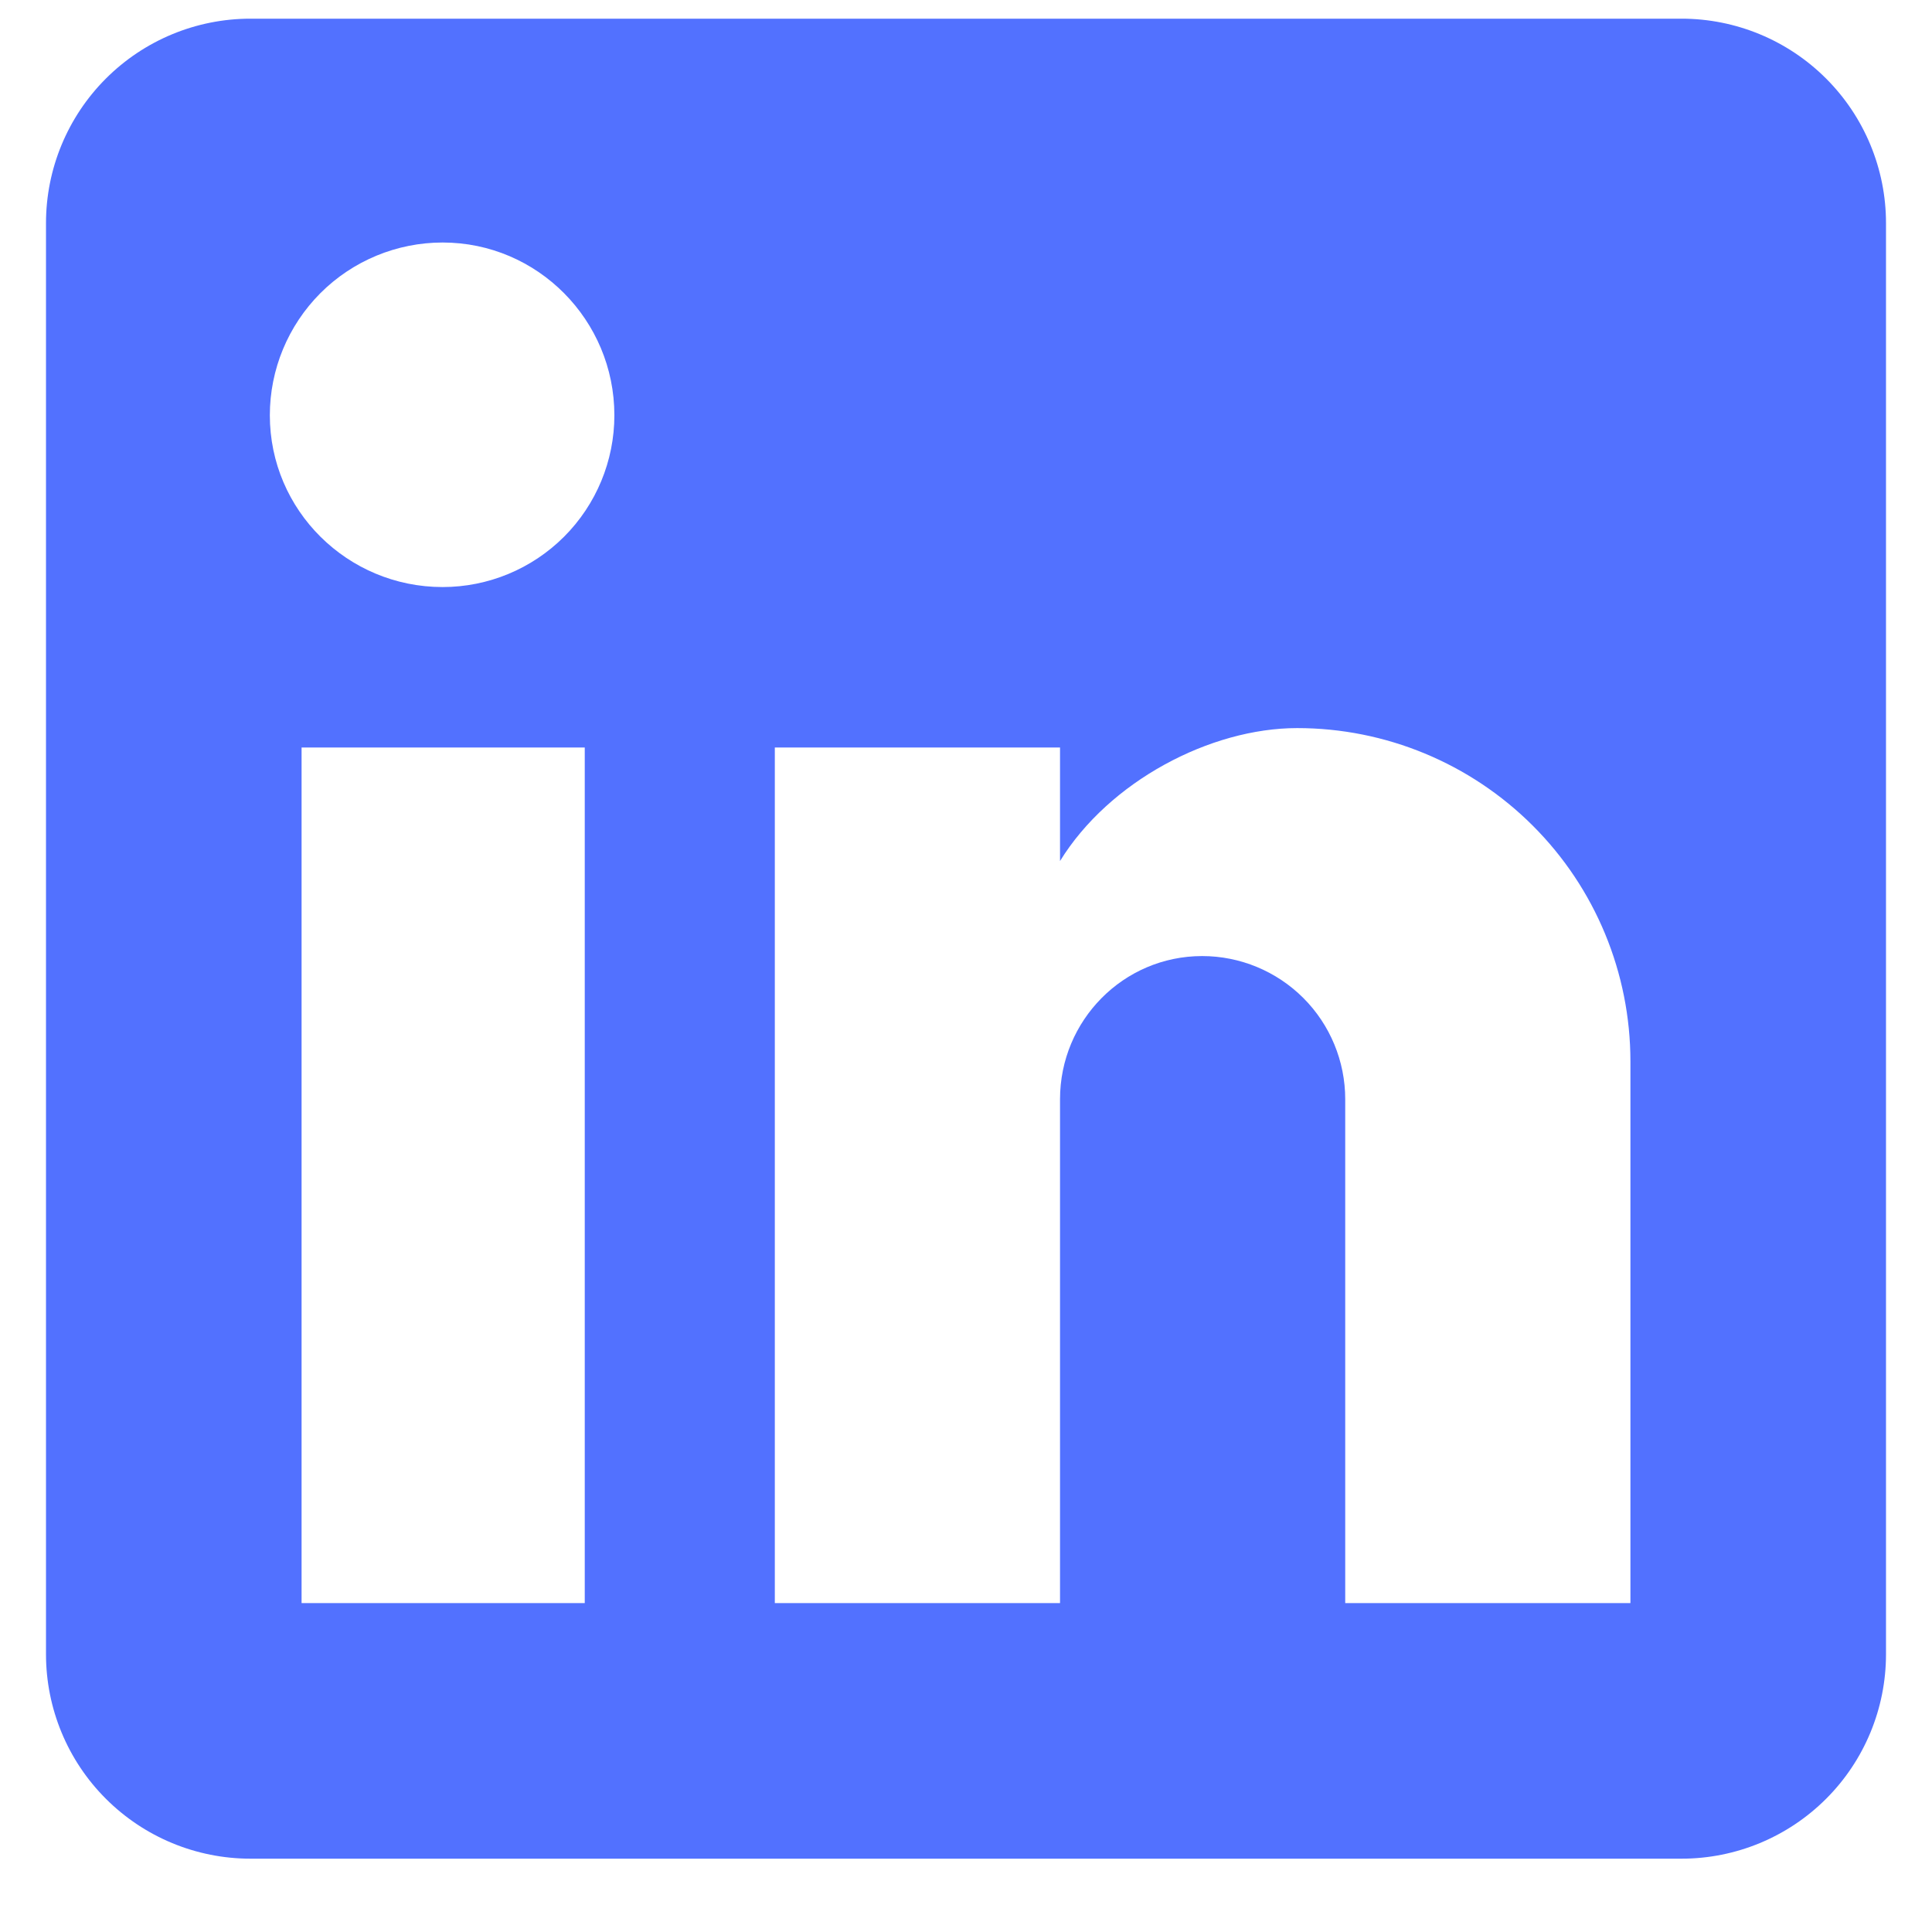<svg width="21" height="21" viewBox="0 0 21 21" fill="none" xmlns="http://www.w3.org/2000/svg">
<path d="M18.278 0.203C18.867 0.203 19.432 0.437 19.849 0.854C20.266 1.271 20.5 1.836 20.5 2.425V17.981C20.5 18.57 20.266 19.136 19.849 19.552C19.432 19.969 18.867 20.203 18.278 20.203H2.722C2.133 20.203 1.568 19.969 1.151 19.552C0.734 19.136 0.5 18.57 0.5 17.981V2.425C0.5 1.836 0.734 1.271 1.151 0.854C1.568 0.437 2.133 0.203 2.722 0.203H18.278ZM17.722 17.425V11.537C17.722 10.576 17.341 9.654 16.661 8.975C15.982 8.296 15.061 7.914 14.1 7.914C13.156 7.914 12.056 8.492 11.522 9.359V8.125H8.422V17.425H11.522V11.948C11.522 11.092 12.211 10.392 13.067 10.392C13.479 10.392 13.875 10.556 14.167 10.848C14.458 11.139 14.622 11.535 14.622 11.948V17.425H17.722ZM4.811 6.381C5.306 6.381 5.781 6.184 6.131 5.834C6.481 5.484 6.678 5.009 6.678 4.514C6.678 3.481 5.844 2.636 4.811 2.636C4.313 2.636 3.835 2.834 3.483 3.186C3.131 3.539 2.933 4.016 2.933 4.514C2.933 5.548 3.778 6.381 4.811 6.381ZM6.356 17.425V8.125H3.278V17.425H6.356Z" fill="#5271FF"/>
</svg>
